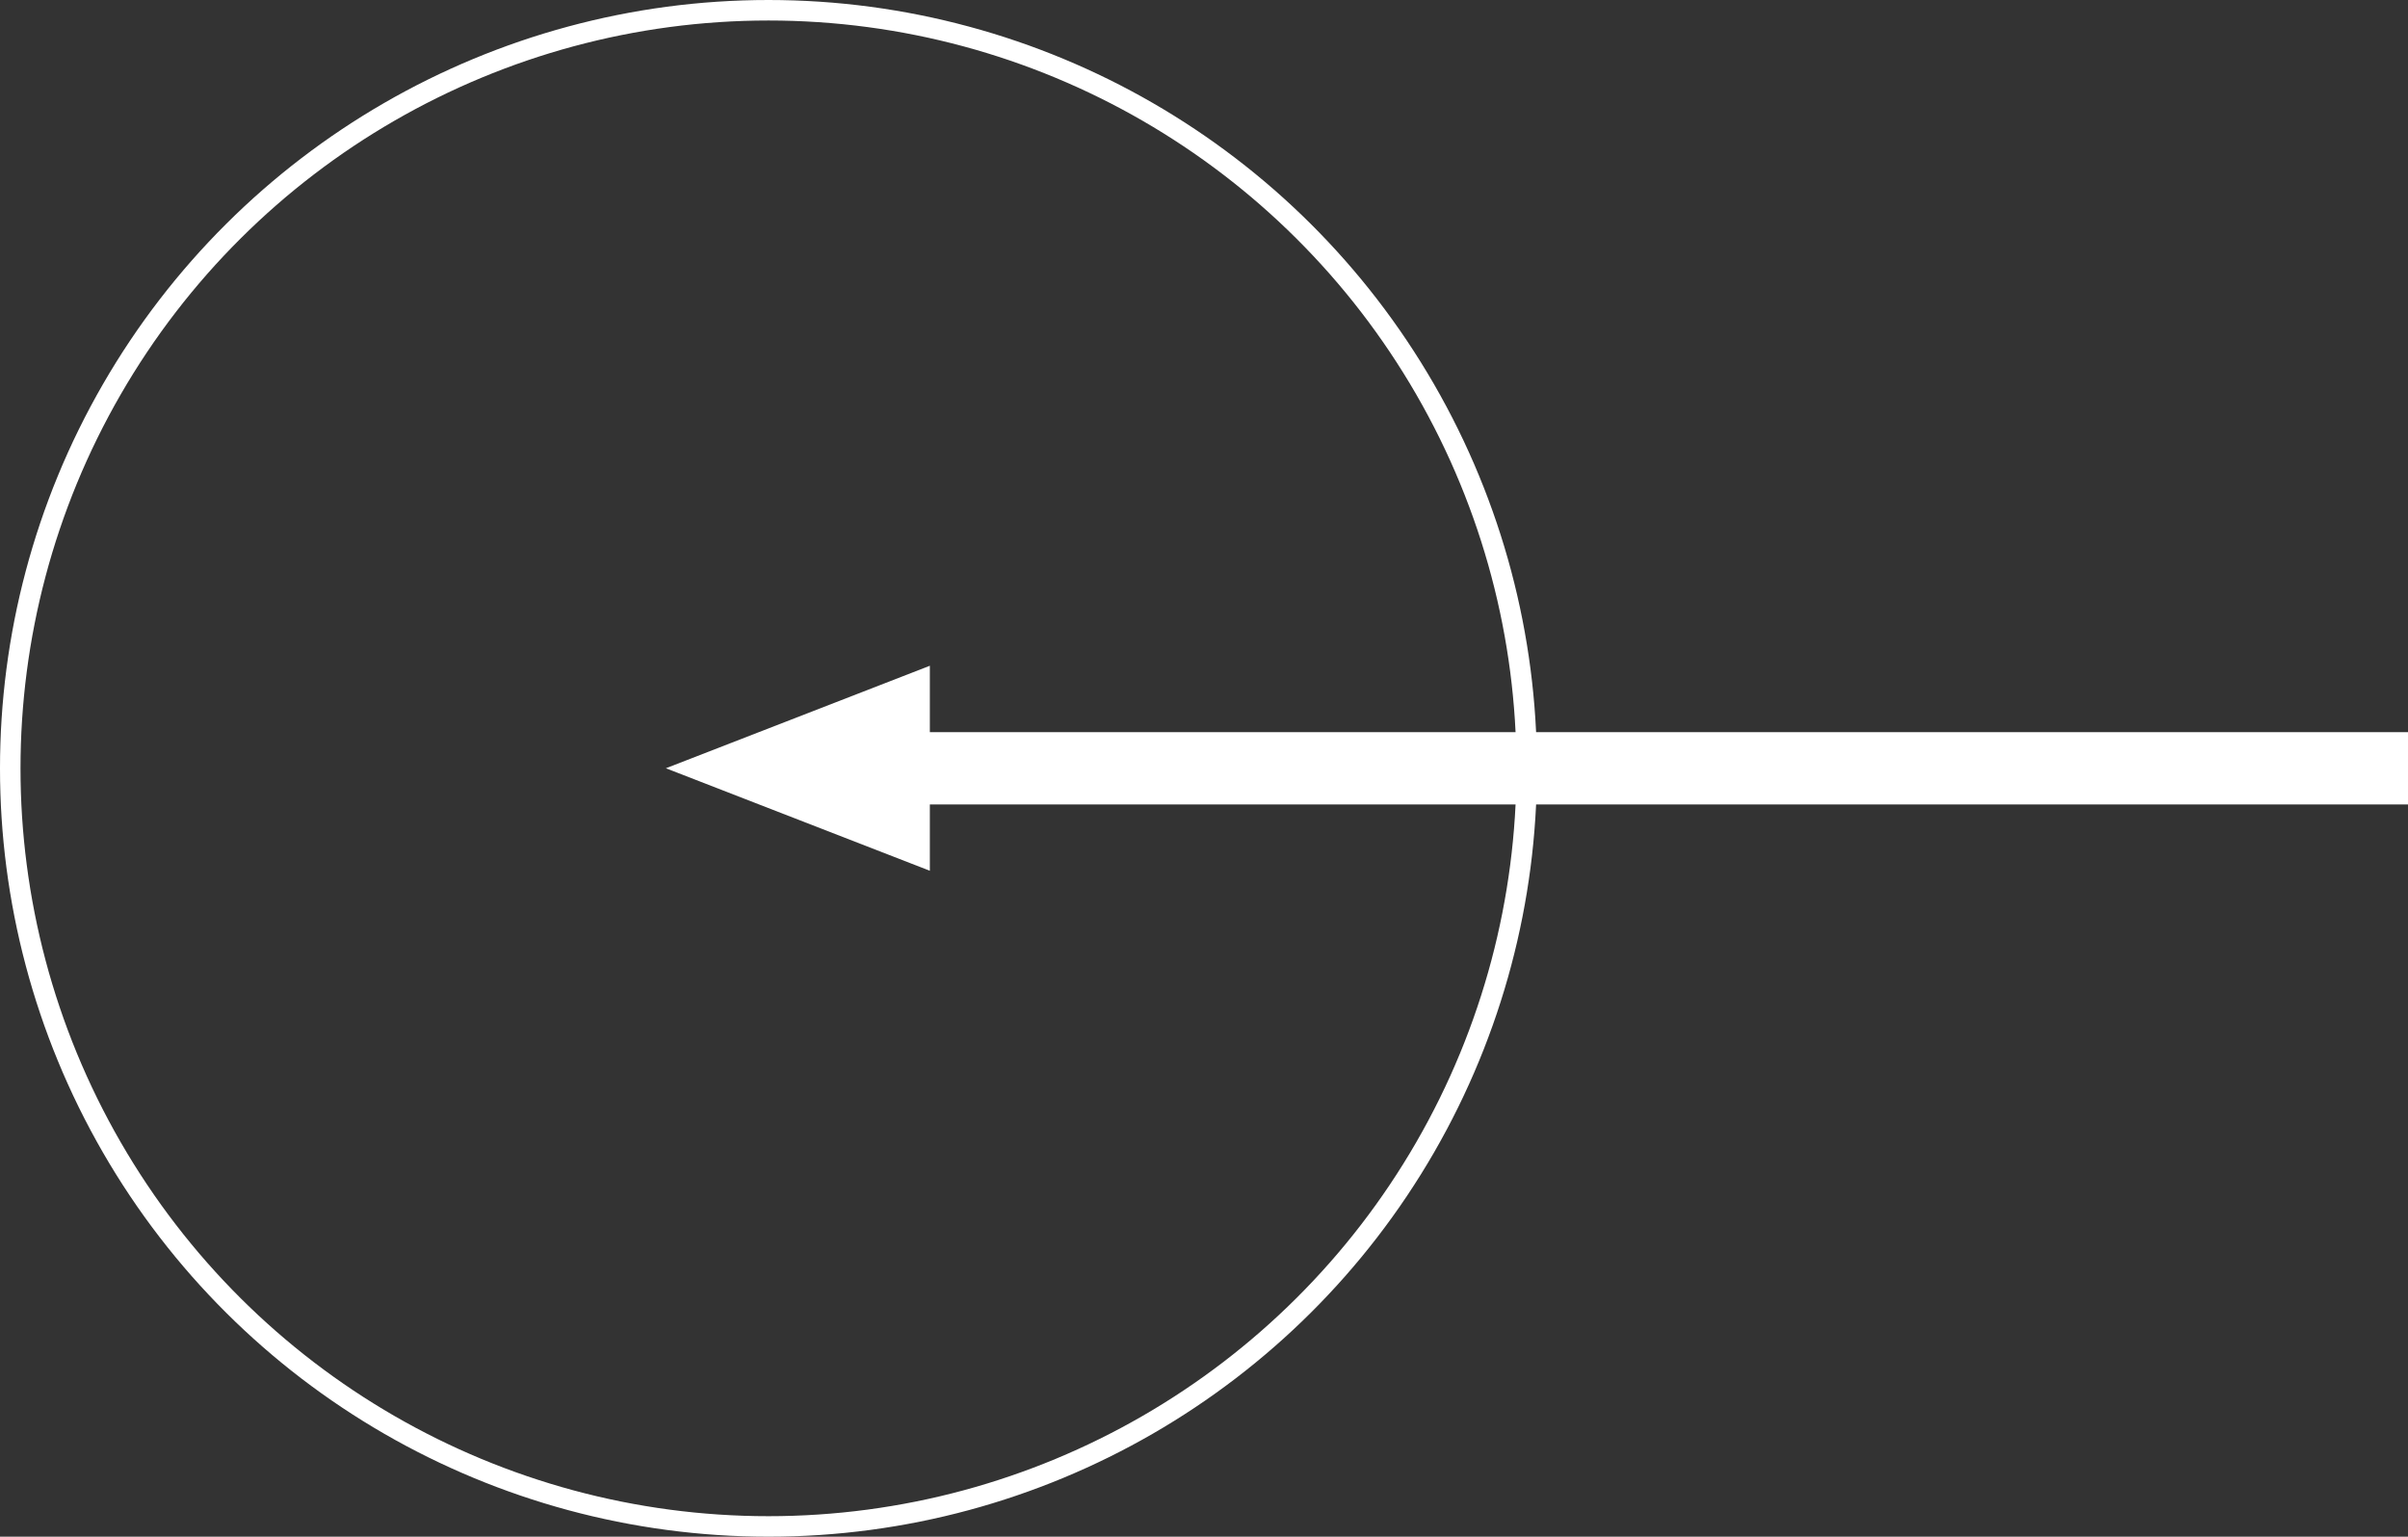 <svg xmlns="http://www.w3.org/2000/svg" width="58.718" height="37.477" viewBox="0 0 58.718 37.477">
  <rect x="0" y="0" width="58.718" height="37.477" fill="#333333" stroke="none"/>
  <g id="Raggruppa_13711" data-name="Raggruppa 13711" transform="translate(-98.527 -56.73)">
    <g id="Raggruppa_459" data-name="Raggruppa 459" transform="translate(631.24 -1704.8) rotate(90)">
      <g id="Ellisse_123" data-name="Ellisse 123" transform="translate(1761.53 495.235)" fill="none" stroke="#fff" stroke-width="0.5">
        <circle cx="18.739" cy="18.739" r="18.739" stroke="none"/>
        <circle cx="18.739" cy="18.739" r="18.489" fill="none"/>
      </g>
      <g id="Raggruppa_217" data-name="Raggruppa 217" transform="translate(1782.767 473.995) rotate(90)">
        <path id="Tracciato_371" data-name="Tracciato 371" d="M42.481,2.5,36.044,5V3.38H0V1.617H36.044V0Z" transform="translate(0 0)" fill="#fff"/>
      </g>
    </g>
  </g>
</svg>

